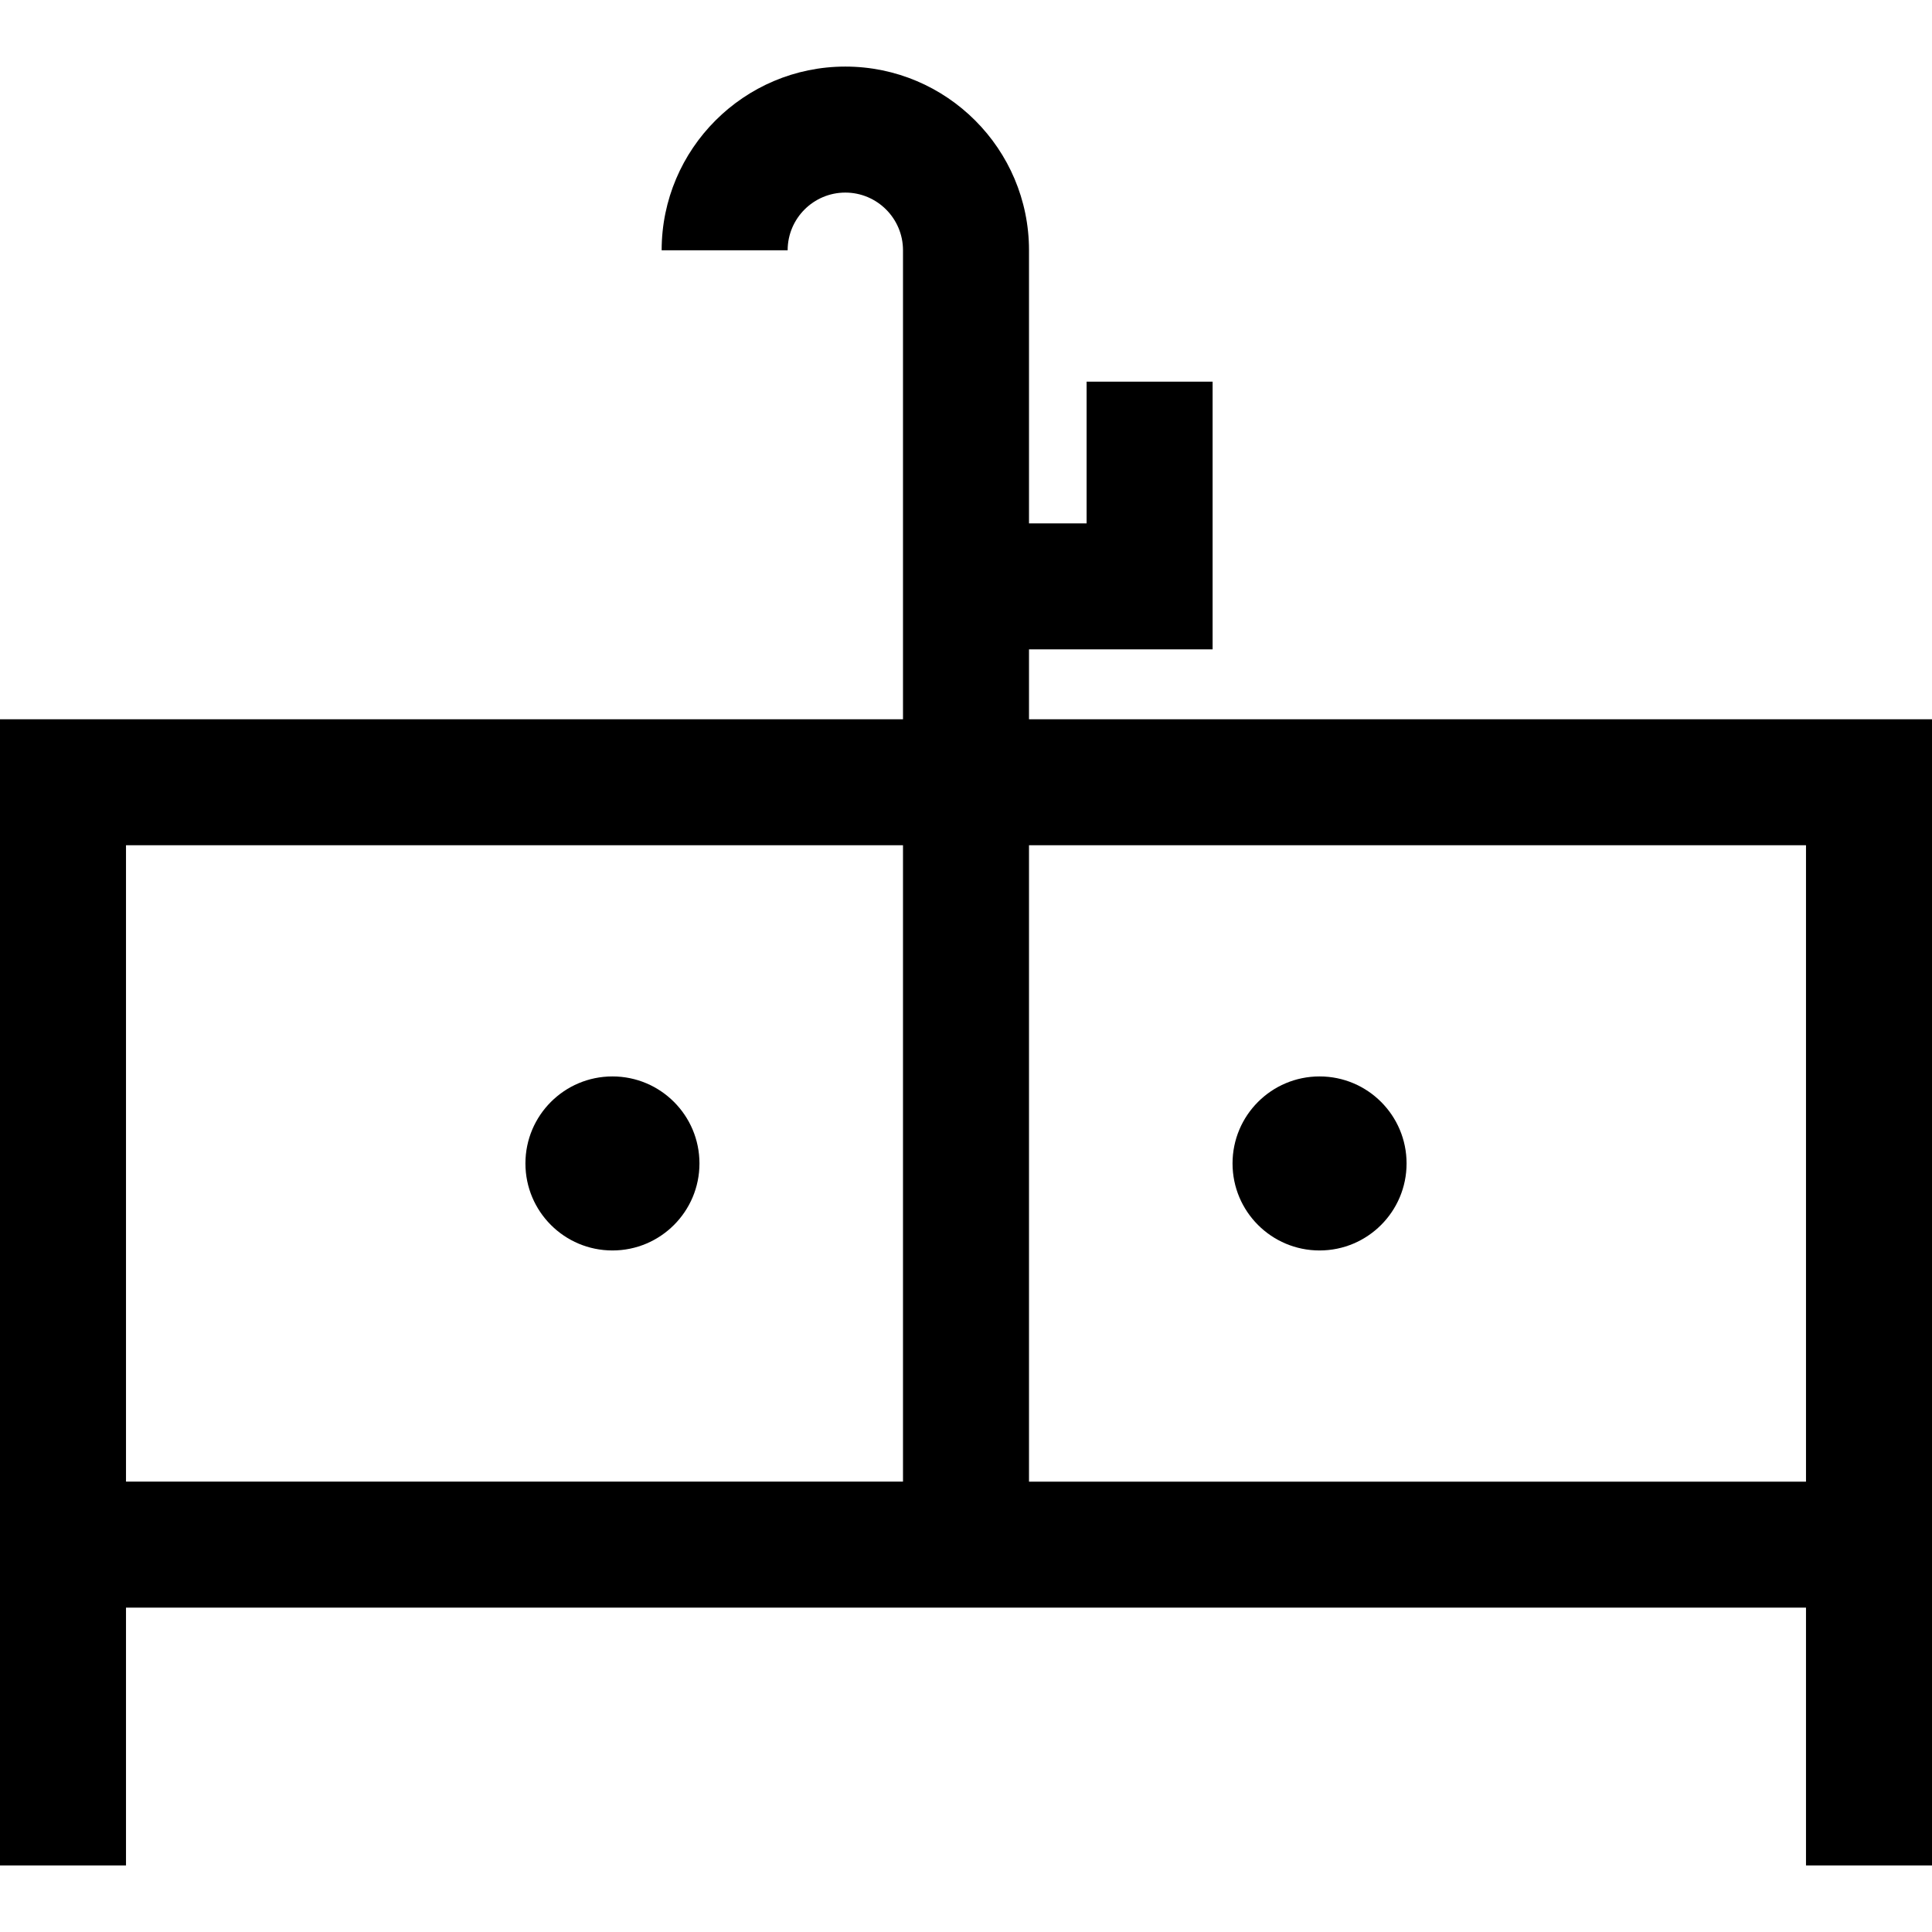 <?xml version="1.0" encoding="iso-8859-1"?>
<!-- Generator: Adobe Illustrator 19.0.0, SVG Export Plug-In . SVG Version: 6.00 Build 0)  -->
<svg version="1.1" id="Layer_1" xmlns="http://www.w3.org/2000/svg" xmlns:xlink="http://www.w3.org/1999/xlink" x="0px" y="0px"
	 viewBox="0 0 512 512" style="enable-background:new 0 0 512 512;" xml:space="preserve">
<g>
	<g>
		<g>
			<circle cx="349.696" cy="308.325" r="23.061"/>
			<circle cx="162.304" cy="308.325" r="23.061"/>
			<path d="M272.696,190.609v-18.516h48.657v-70.951h-33.391v37.56h-15.265v-72.38c0-26.84-21.837-48.677-48.677-48.677
				s-48.676,21.837-48.676,48.677h33.391c0-8.428,6.856-15.285,15.284-15.285s15.285,6.857,15.285,15.285v124.287H0v218.735v16.696
				v68.314h33.391V426.04h445.217v68.314H512V426.04v-16.696V190.609H272.696z M239.304,392.649H33.391V224.001h205.913V392.649z
				 M478.609,392.65H272.696V224.001h205.913V392.65z"/>
		</g>
	</g>
</g>
<g>
</g>
<g>
</g>
<g>
</g>
<g>
</g>
<g>
</g>
<g>
</g>
<g>
</g>
<g>
</g>
<g>
</g>
<g>
</g>
<g>
</g>
<g>
</g>
<g>
</g>
<g>
</g>
<g>
</g>
</svg>
